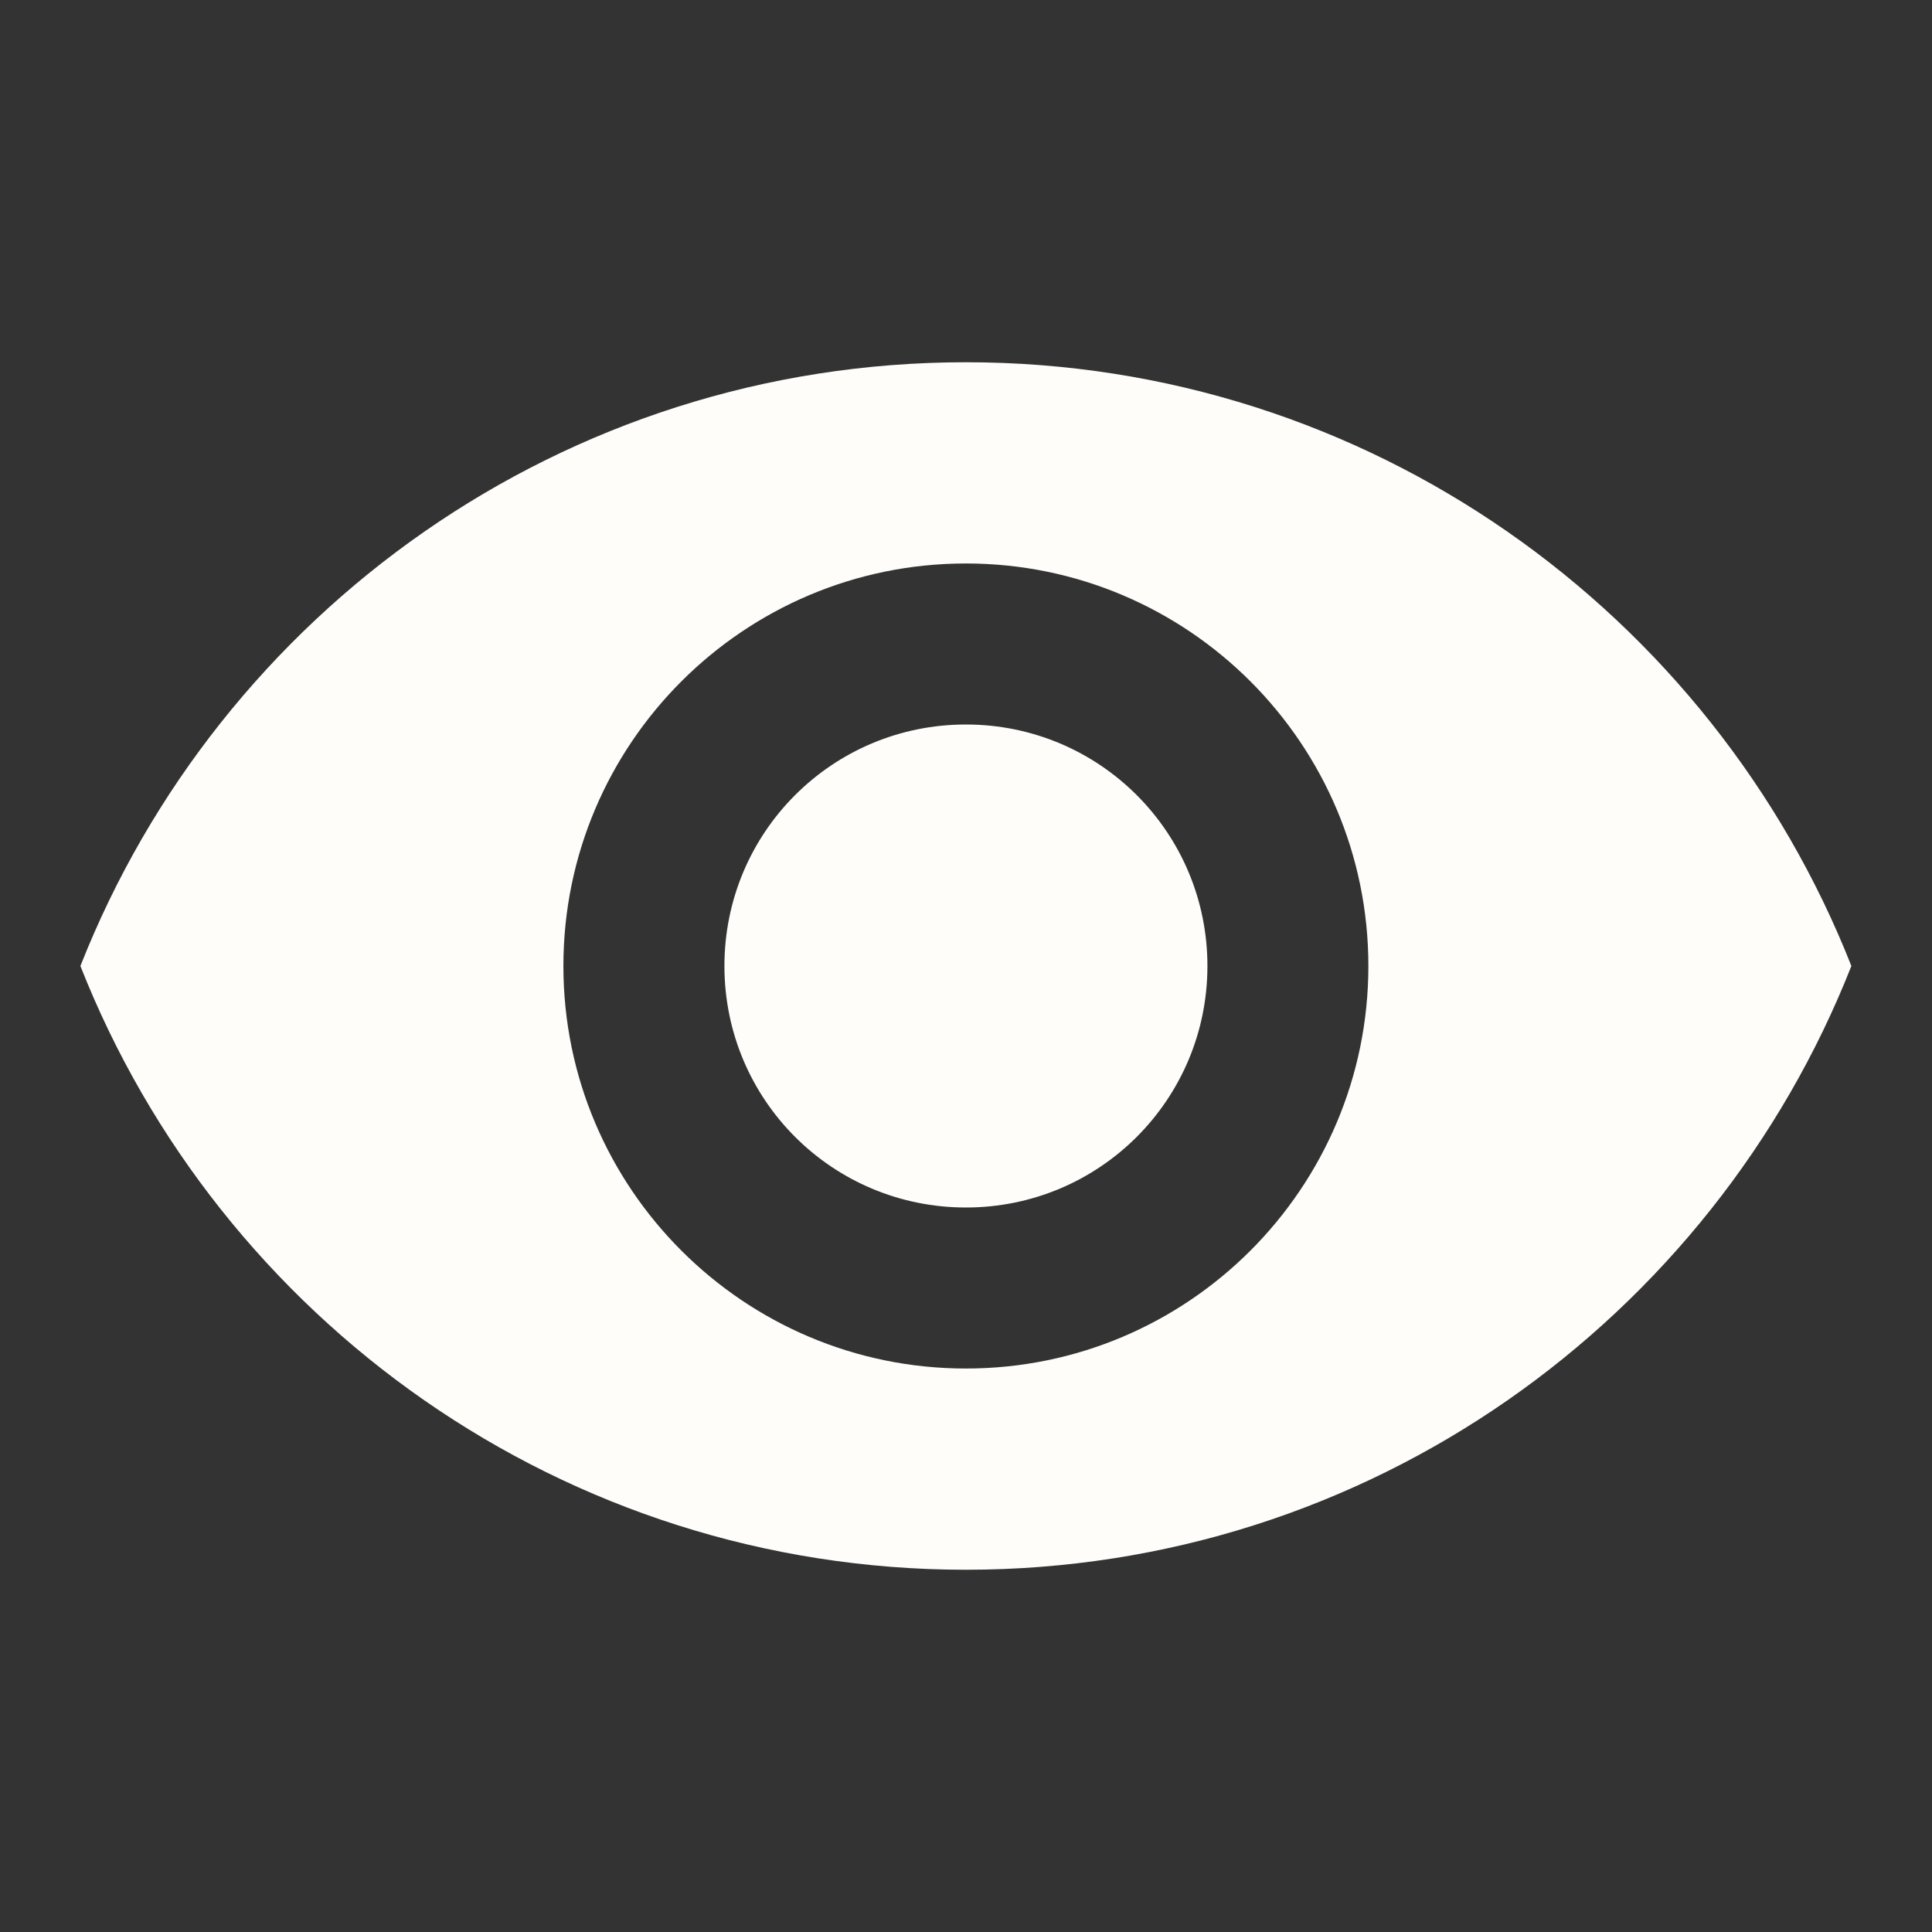<?xml version="1.0" encoding="UTF-8"?> <svg xmlns="http://www.w3.org/2000/svg" width="26" height="26" viewBox="0 0 26 26" fill="none"><rect x="0" y="0" width="26" height="26" fill="#333333" stroke="none"/> <path d="M12.999 4.875C7.582 4.875 2.956 8.244 1.082 13C2.956 17.756 7.582 21.125 12.999 21.125C18.415 21.125 23.041 17.756 24.915 13C23.041 8.244 18.415 4.875 12.999 4.875ZM12.999 18.417C10.009 18.417 7.582 15.99 7.582 13C7.582 10.01 10.009 7.583 12.999 7.583C15.989 7.583 18.415 10.01 18.415 13C18.415 15.99 15.989 18.417 12.999 18.417ZM12.999 9.75C11.2 9.75 9.749 11.202 9.749 13C9.749 14.798 11.2 16.25 12.999 16.25C14.797 16.25 16.249 14.798 16.249 13C16.249 11.202 14.797 9.75 12.999 9.75Z" fill="#FFFDFA"></path> </svg> 